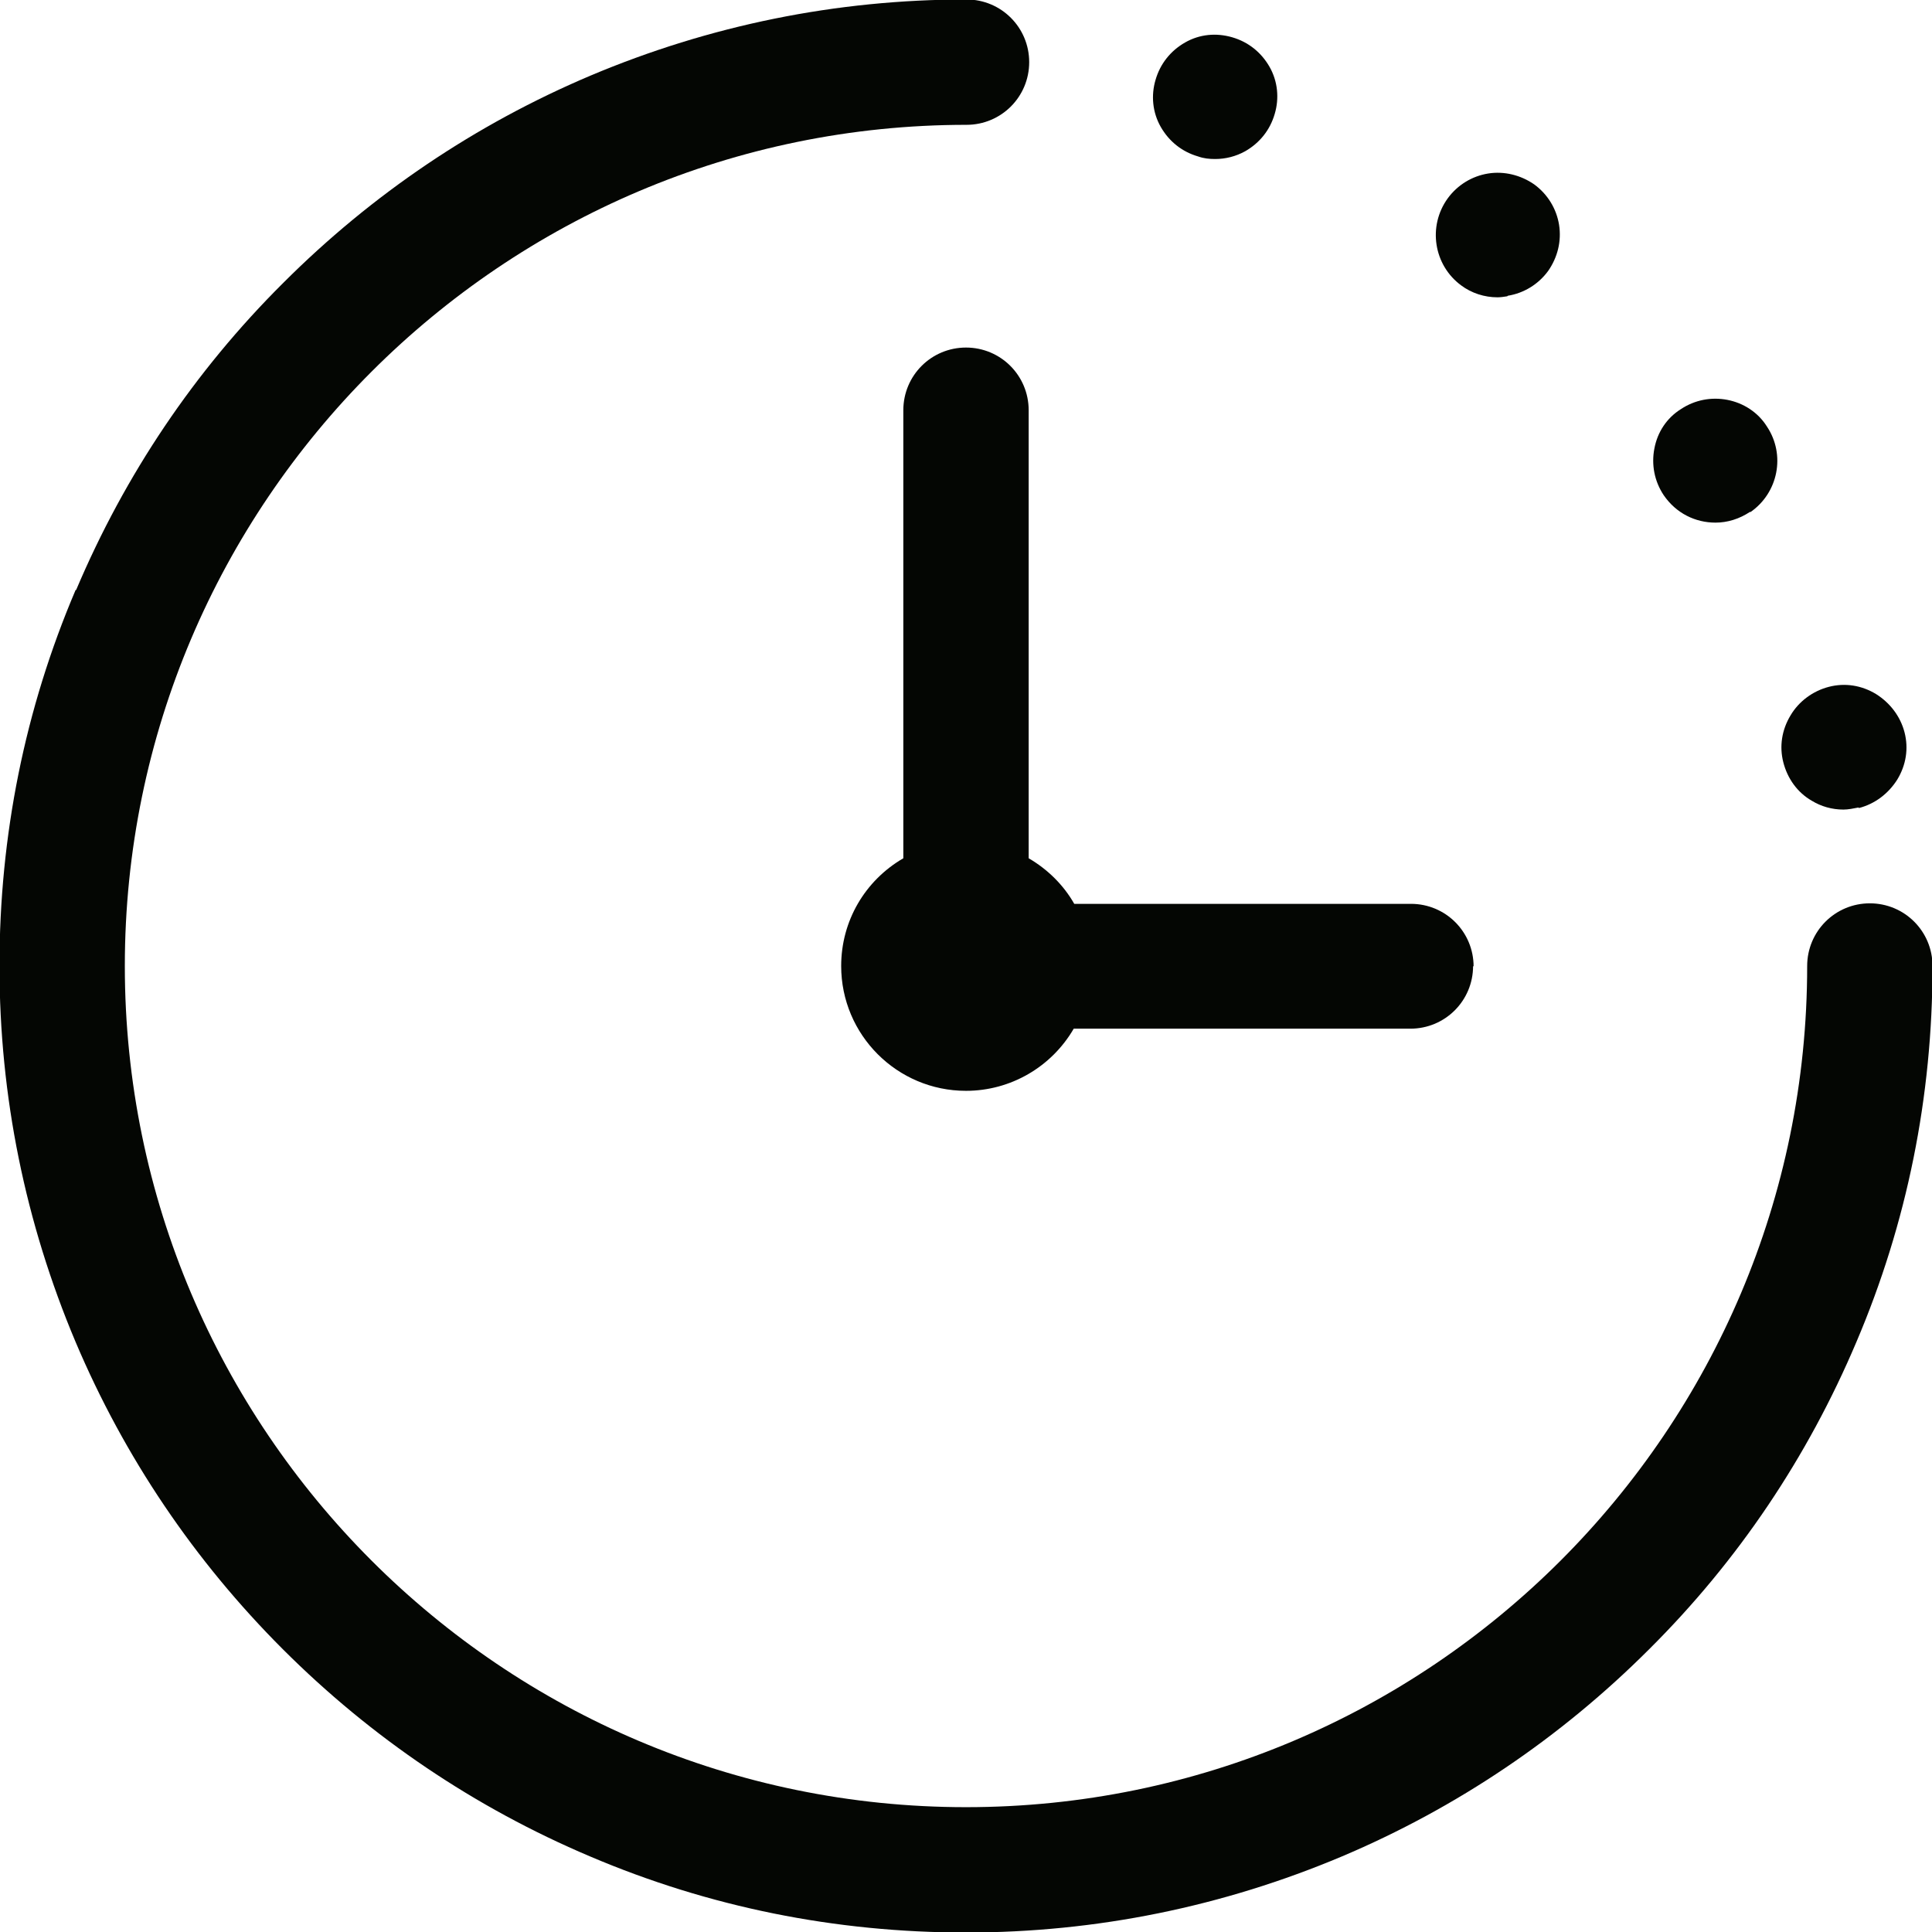 <?xml version="1.0" encoding="UTF-8"?>
<svg id="Livello_2" xmlns="http://www.w3.org/2000/svg" viewBox="0 0 37.3 37.3">
  <defs>
    <style>
      .cls-1 {
        fill: #040603;
      }
    </style>
  </defs>
  <g id="Livello_1-2" data-name="Livello_1">
    <g>
      <path class="cls-1" d="M1.47,11.39c.94-2.22,2.28-4.22,4-5.93,1.71-1.71,3.71-3.06,5.93-4,2.3-.97,4.74-1.47,7.26-1.47.67,0,1.21.54,1.21,1.21s-.54,1.21-1.21,1.21C9.7,2.41,2.41,9.7,2.41,18.65s7.28,16.24,16.24,16.24,16.24-7.28,16.24-16.24c0-.67.54-1.21,1.21-1.21s1.21.54,1.21,1.21c0,2.52-.49,4.96-1.47,7.26-.94,2.22-2.28,4.22-4,5.93-1.71,1.71-3.71,3.06-5.93,4-2.3.97-4.74,1.47-7.26,1.47s-4.96-.49-7.26-1.47c-2.22-.94-4.22-2.29-5.93-4-1.71-1.71-3.06-3.71-4-5.93-.97-2.3-1.47-4.74-1.47-7.26s.49-4.96,1.47-7.26"/>
      <path class="cls-1" d="M24.04,2.92c-.18.1-.38.15-.58.15-.11,0-.22-.01-.33-.05-.31-.09-.56-.29-.72-.57-.16-.28-.19-.61-.1-.91.09-.31.29-.56.57-.72.28-.16.6-.19.91-.1.31.09.56.29.72.57.16.28.19.61.1.91-.09.31-.29.56-.57.72"/>
      <path class="cls-1" d="M29.1,5.72c-.06.01-.13.02-.19.02-.25,0-.5-.08-.7-.23-.53-.39-.65-1.14-.26-1.68.19-.26.47-.43.78-.48.31-.05.63.03.89.21.26.19.43.47.48.78.05.32-.03.63-.21.89-.19.26-.47.43-.78.48"/>
      <path class="cls-1" d="M33.79,9.88c-.21.14-.44.21-.67.21-.39,0-.76-.18-1-.53-.18-.27-.24-.59-.18-.9.06-.32.24-.59.51-.76.27-.18.59-.24.9-.18.31.06.59.24.76.51.37.55.22,1.29-.32,1.66"/>
      <path class="cls-1" d="M35.88,15.59c-.1.02-.2.04-.29.04-.22,0-.43-.06-.61-.17-.28-.16-.47-.43-.55-.74-.08-.31-.03-.63.14-.91.16-.27.43-.47.74-.55.31-.08.63-.03.91.14.27.17.47.43.55.74.08.31.03.63-.14.91-.17.27-.43.47-.74.55"/>
      <path class="cls-1" d="M28.44,18.65c0,.67-.54,1.21-1.21,1.21h-6.5c-.43.74-1.22,1.2-2.08,1.2-1.33,0-2.41-1.08-2.41-2.41,0-.87.46-1.65,1.2-2.08V7.92c0-.67.54-1.21,1.21-1.21s1.21.54,1.21,1.21v8.65c.36.21.67.51.88.88h6.5c.67,0,1.21.54,1.21,1.21"/>
    </g>
  </g>
</svg>